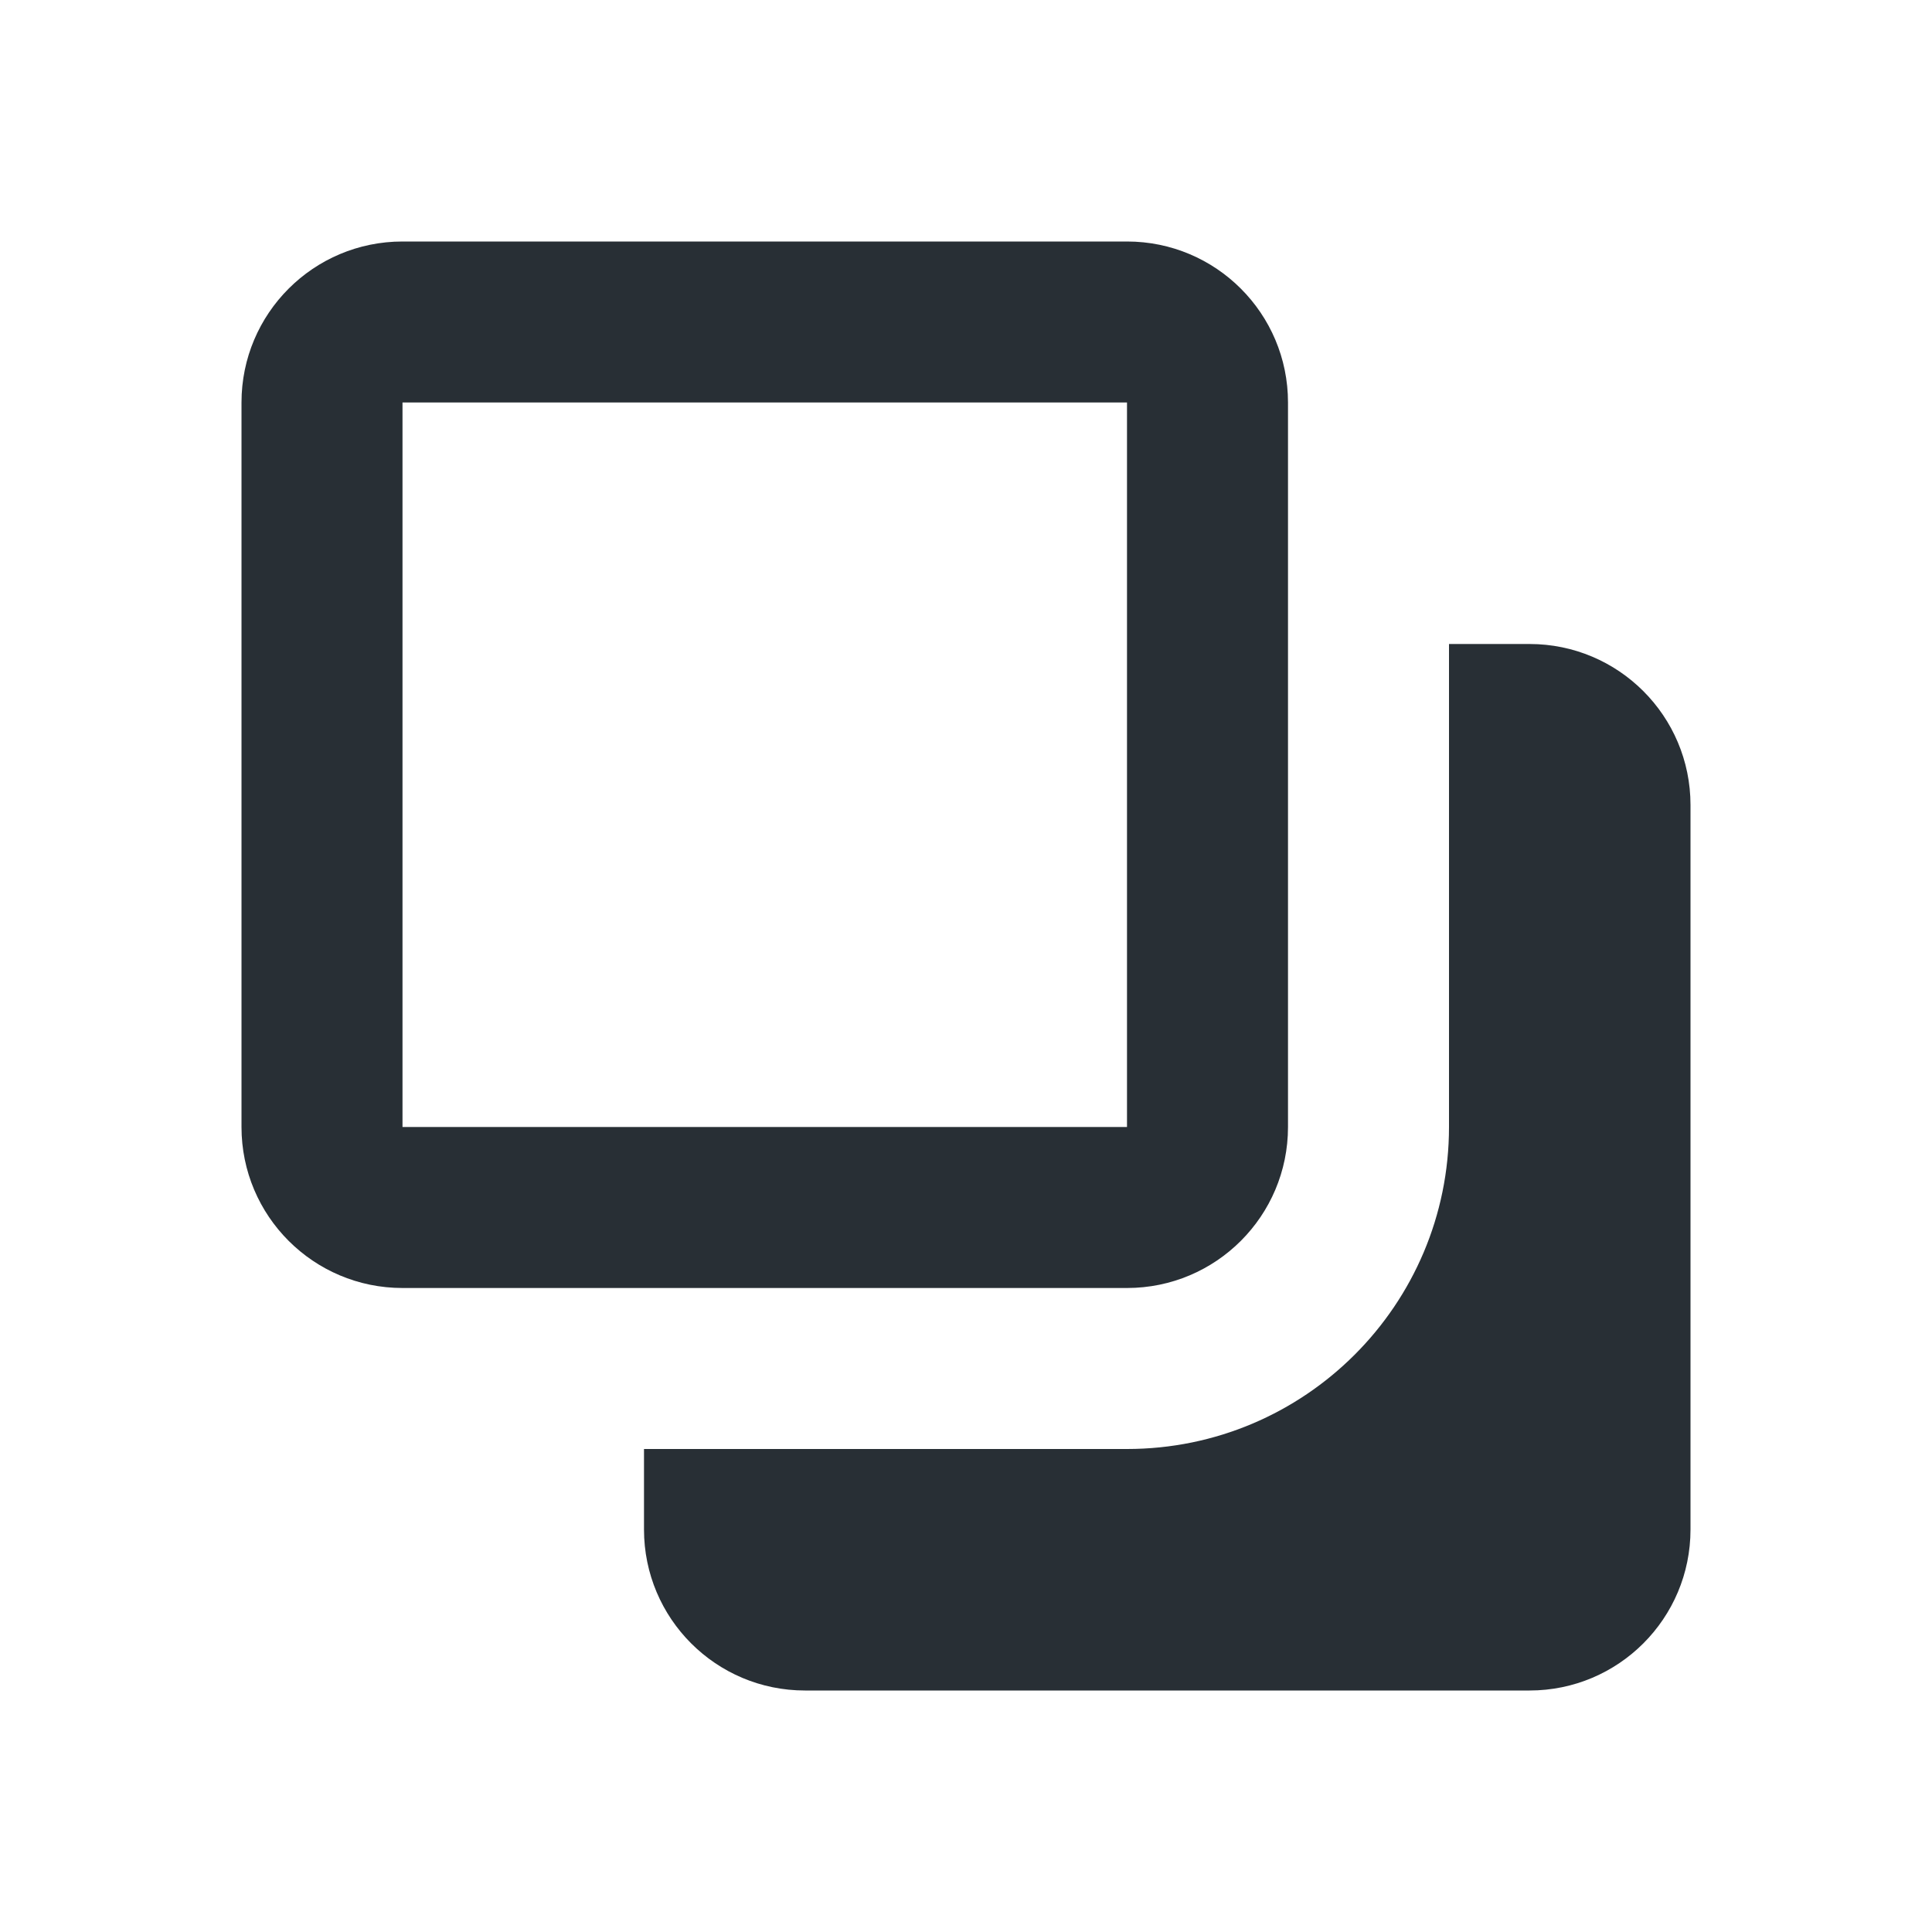 <svg width="24" height="24" viewBox="0 0 24 24" fill="none" xmlns="http://www.w3.org/2000/svg">
<path d="M14 18H8V19C8 20.105 8.895 21 10 21H19C20.105 21 21 20.105 21 19V10C21 8.895 20.105 8 19 8H18V14C18 16.209 16.209 18 14 18Z" fill="#282F35"/>
<path fill-rule="evenodd" clip-rule="evenodd" d="M14 5H5L5 14H14V5ZM5 3C3.895 3 3 3.895 3 5V14C3 15.105 3.895 16 5 16H14C15.105 16 16 15.105 16 14V5C16 3.895 15.105 3 14 3H5Z" fill="#282F35"/>
</svg>
